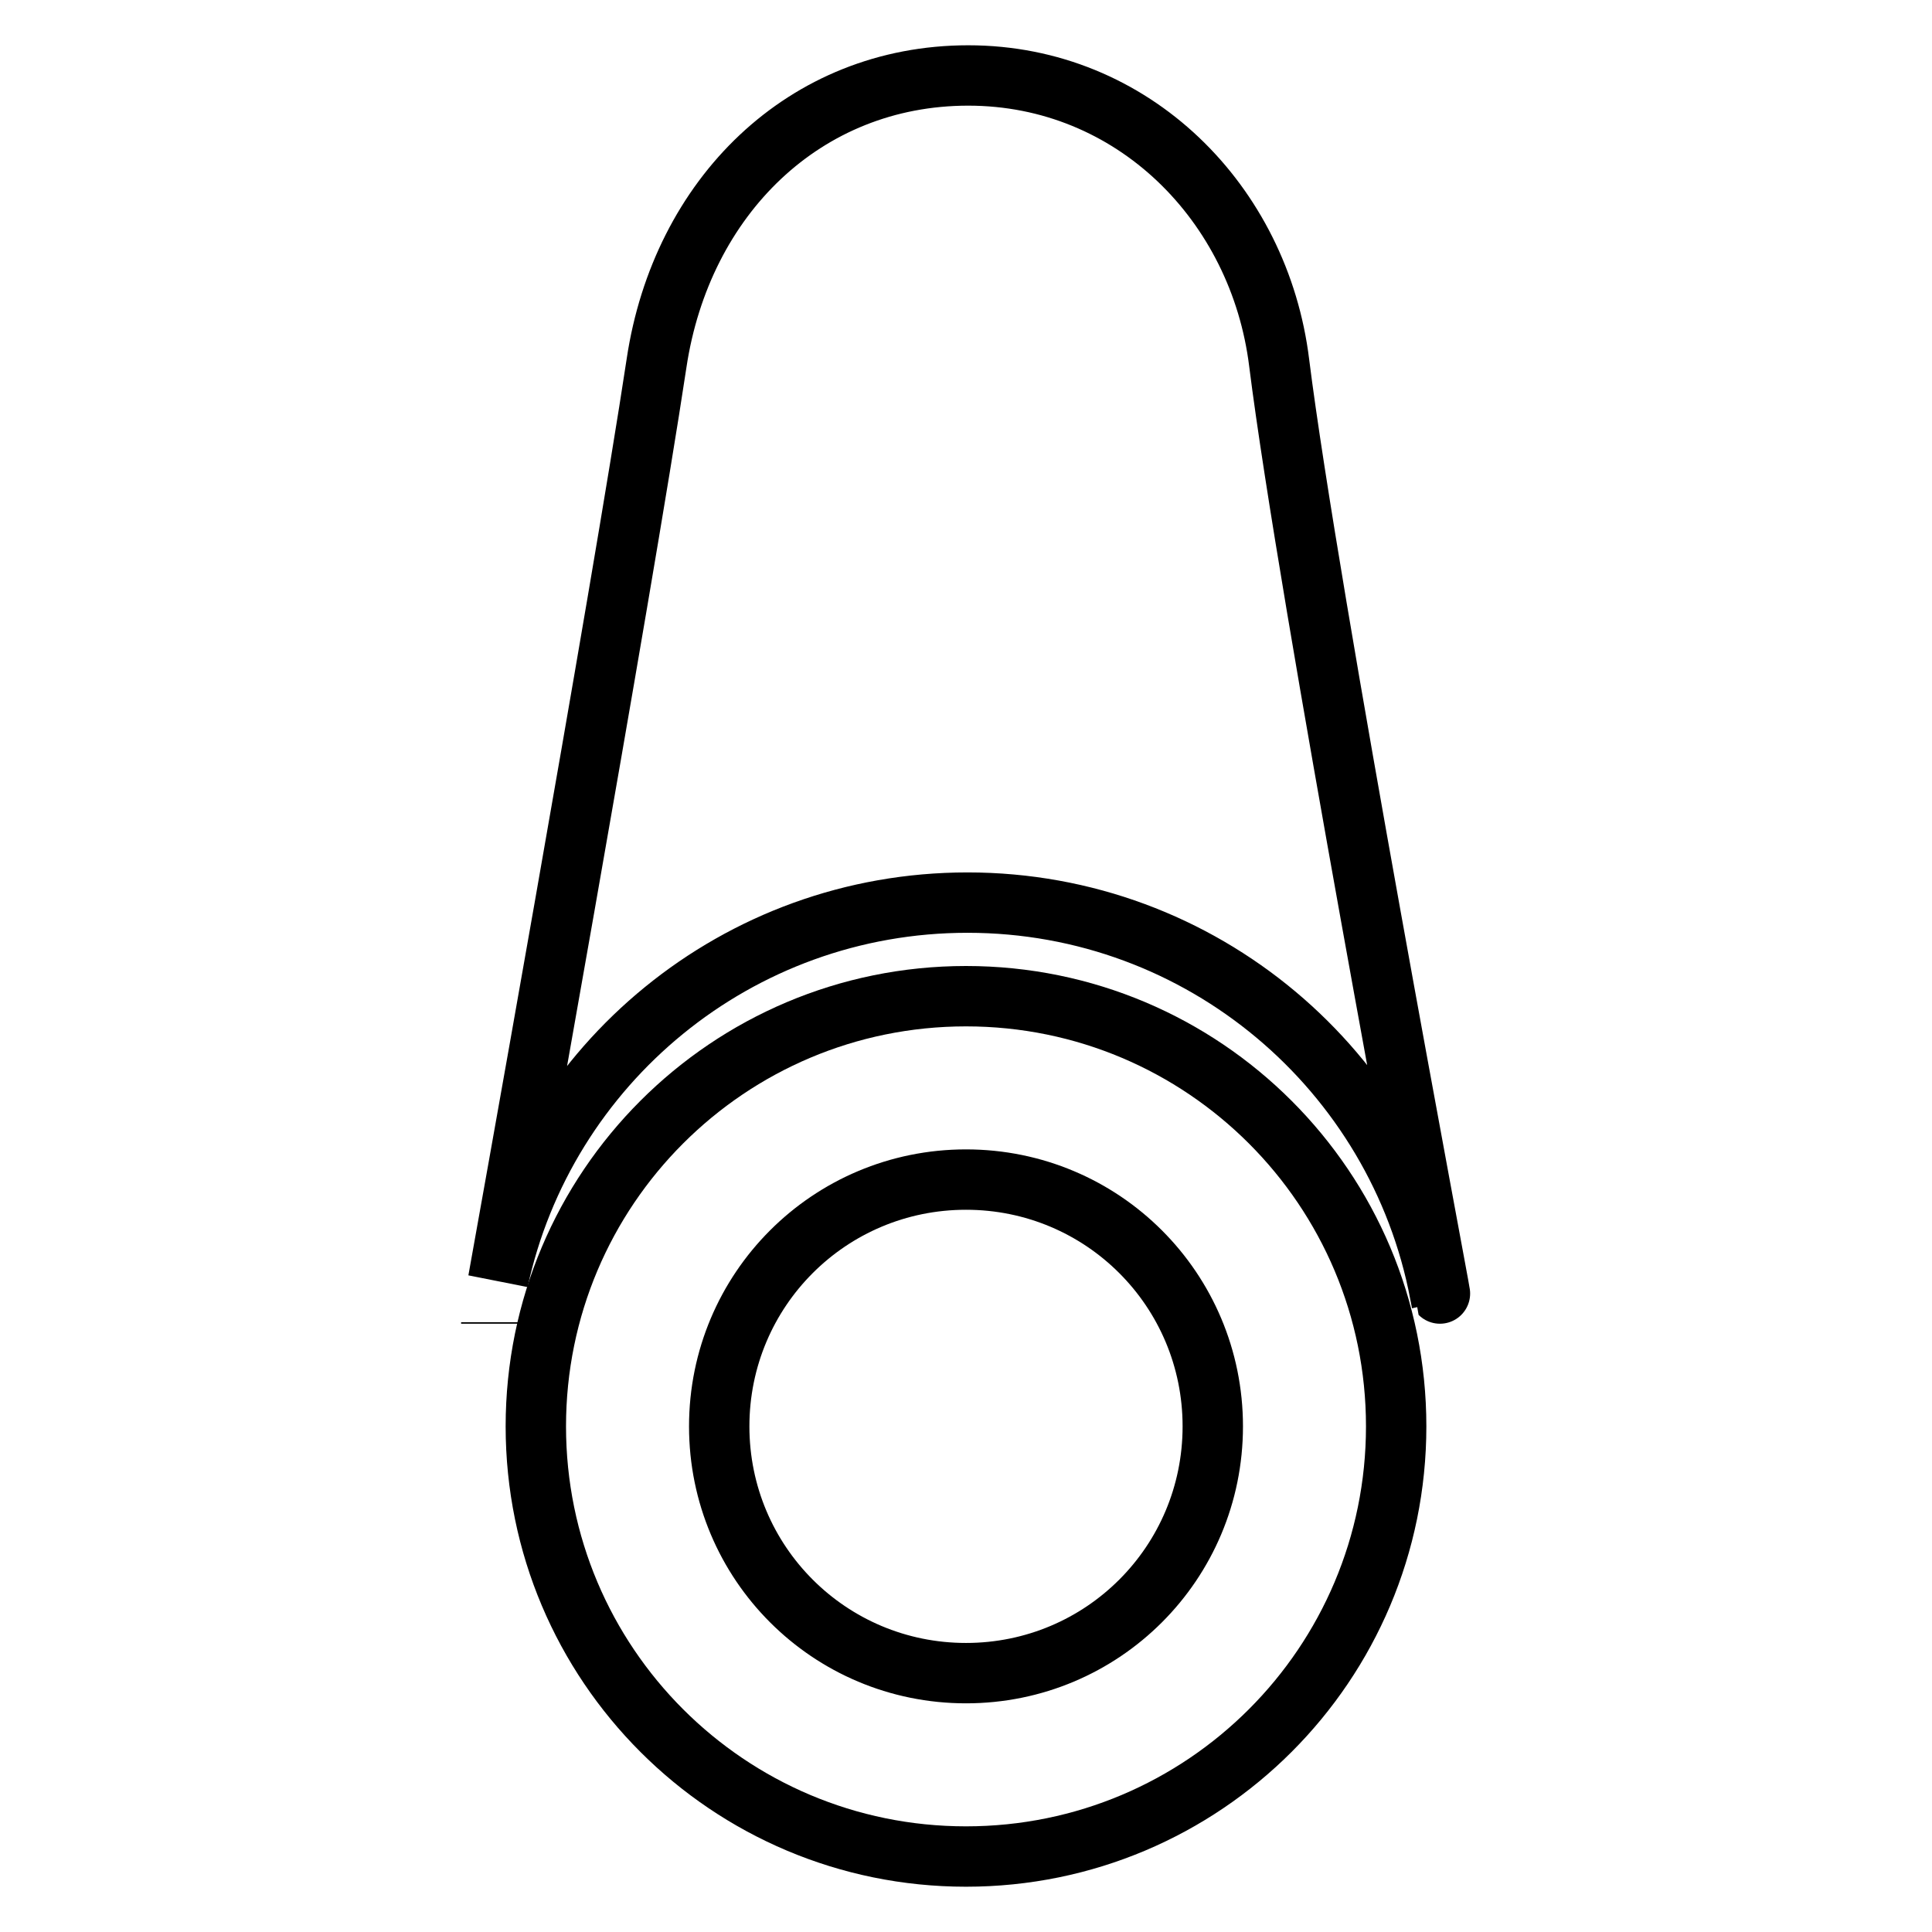 <?xml version="1.0" encoding="utf-8"?>
<!-- Svg Vector Icons : http://www.onlinewebfonts.com/icon -->
<!DOCTYPE svg PUBLIC "-//W3C//DTD SVG 1.1//EN" "http://www.w3.org/Graphics/SVG/1.1/DTD/svg11.dtd">
<svg version="1.1" xmlns="http://www.w3.org/2000/svg" xmlns:xlink="http://www.w3.org/1999/xlink" x="0px" y="0px" viewBox="0 0 256 256" enable-background="new 0 0 256 256" xml:space="preserve">
<g><g><path stroke-width="8" fill-opacity="0" stroke="#000000"  d="M128,132c-31.5,0-57,25.5-57,57s25.5,57,57,57c31.5,0,57-25.5,57-57C185,157.5,159.5,132,128,132z M128,221.7c-18.1,0-32.7-14.6-32.7-32.7c0-18.1,14.6-32.7,32.7-32.7c18.1,0,32.7,14.6,32.7,32.7C160.7,207.1,146.1,221.7,128,221.7z"/><path stroke-width="8" fill-opacity="0" stroke="#000000"  d="M65.1,175.4c0-0.1,0-0.1,0-0.2L65.1,175.4L65.1,175.4z"/><path stroke-width="8" fill-opacity="0" stroke="#000000"  d="M169.5,48.1C166.9,26.9,150.1,10,128.3,10c-21.7,0-38,16.1-41.3,38.1c-4.6,30.5-21,121.6-21,121.6c6.2-28.7,31.7-50.1,62.2-50.1c31.1,0,57,22.3,62.6,51.8C190.9,171.5,173.4,79.2,169.5,48.1z"/></g></g>
</svg>